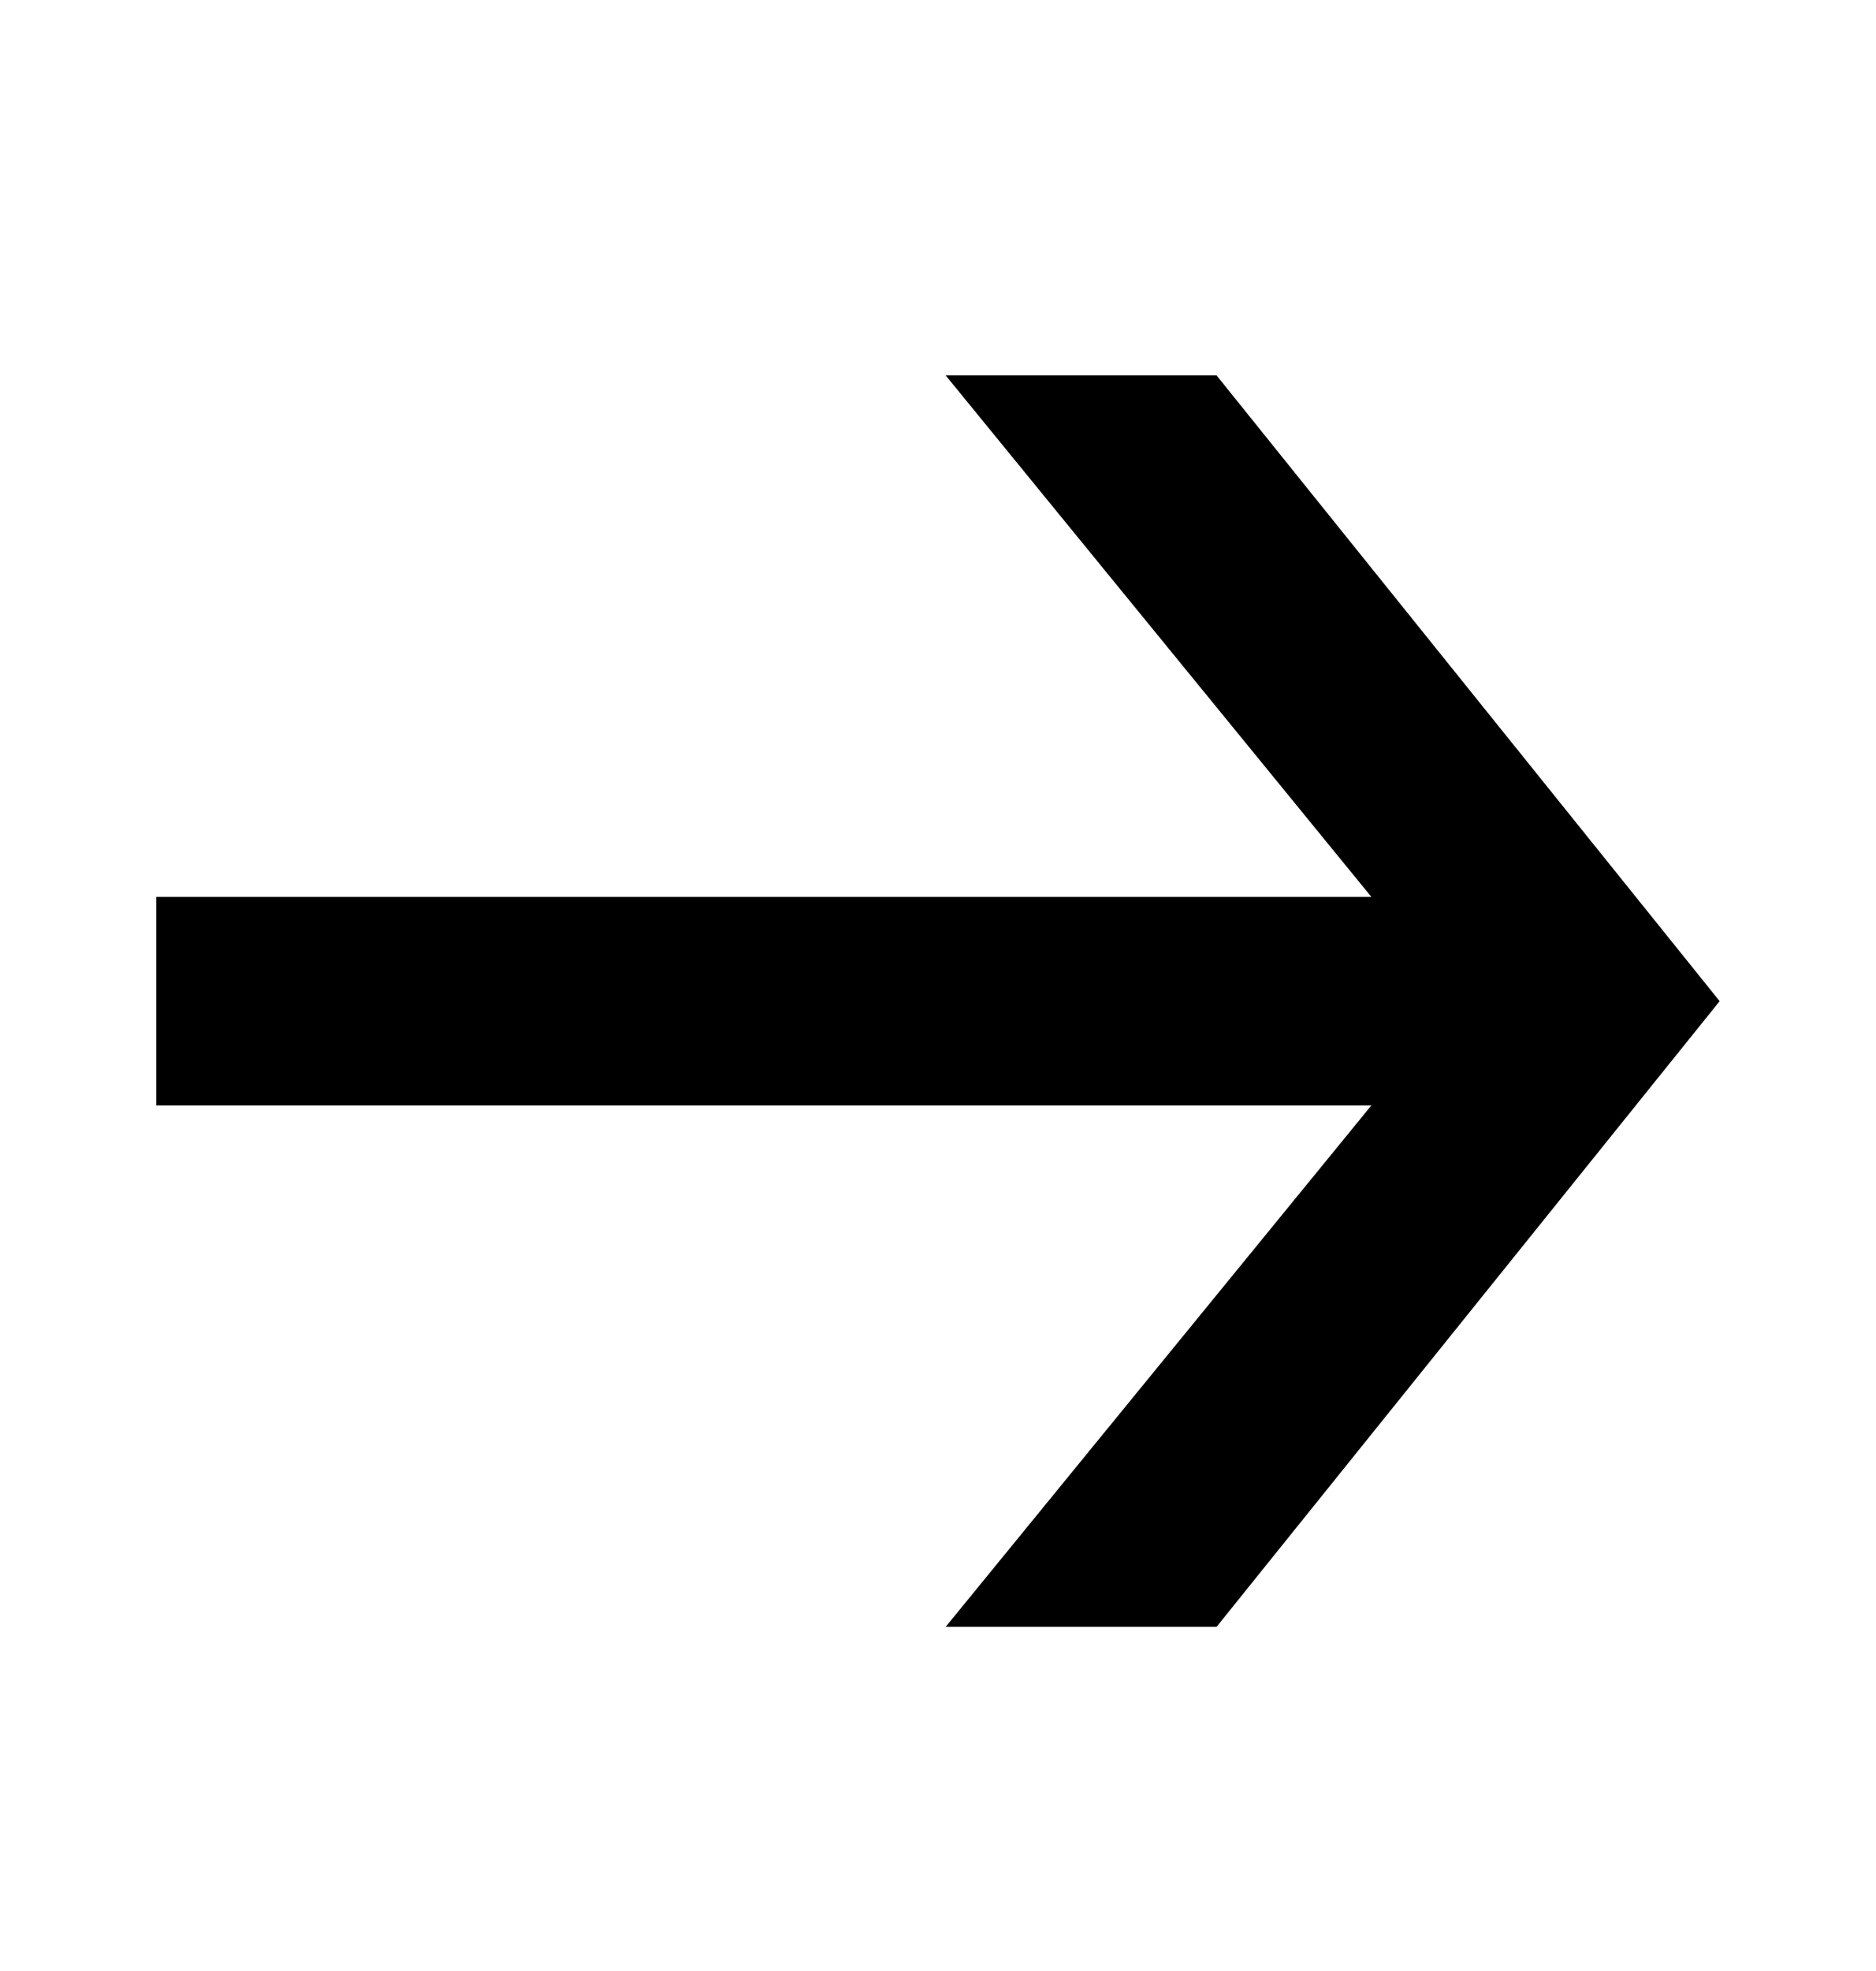<svg width="20" height="21" viewBox="0 0 20 21" fill="none" xmlns="http://www.w3.org/2000/svg">
<path d="M18.333 10.667L12.97 17.333H10.082L14.62 11.778H1.666V9.556H14.62L10.082 4H12.97L18.333 10.667Z" fill="#000000"/>
</svg>
